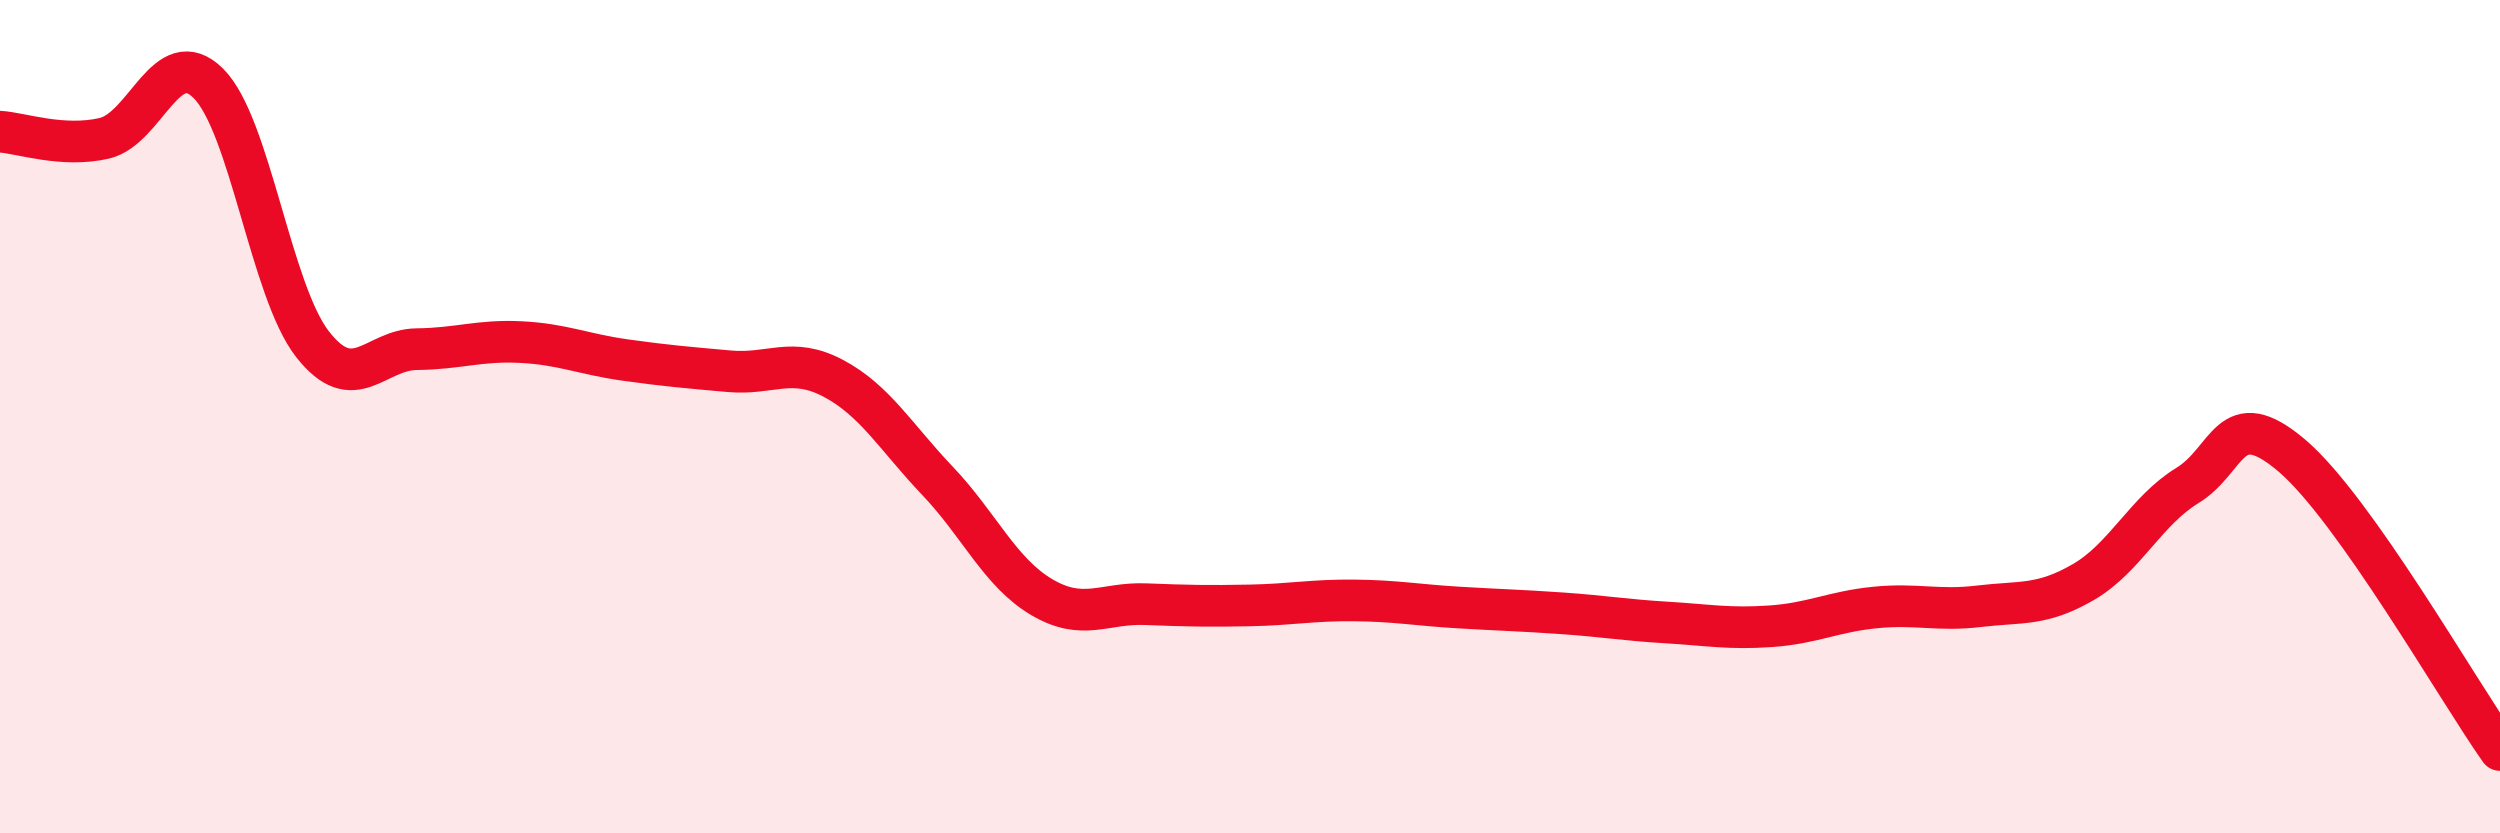 
    <svg width="60" height="20" viewBox="0 0 60 20" xmlns="http://www.w3.org/2000/svg">
      <path
        d="M 0,3.16 C 0.5,3.19 1.5,3.55 2.5,3.32 C 3.5,3.09 4,1.01 5,2 C 6,2.99 6.5,6.98 7.5,8.26 C 8.5,9.54 9,8.39 10,8.38 C 11,8.37 11.5,8.16 12.5,8.21 C 13.5,8.26 14,8.5 15,8.64 C 16,8.78 16.5,8.82 17.5,8.91 C 18.5,9 19,8.55 20,9.08 C 21,9.61 21.5,10.49 22.5,11.54 C 23.5,12.59 24,13.74 25,14.33 C 26,14.92 26.5,14.46 27.5,14.5 C 28.5,14.54 29,14.55 30,14.53 C 31,14.51 31.5,14.4 32.5,14.41 C 33.5,14.42 34,14.52 35,14.58 C 36,14.64 36.5,14.65 37.5,14.72 C 38.5,14.79 39,14.88 40,14.94 C 41,15 41.5,15.1 42.5,15.03 C 43.5,14.96 44,14.68 45,14.58 C 46,14.48 46.5,14.67 47.5,14.55 C 48.5,14.43 49,14.55 50,13.97 C 51,13.39 51.5,12.26 52.5,11.65 C 53.5,11.04 53.5,9.66 55,10.93 C 56.5,12.2 59,16.59 60,18L60 20L0 20Z"
        fill="#EB0A25"
        opacity="0.1"
        stroke-linecap="round"
        stroke-linejoin="round"
      />
      <path
        d="M 0,3.16 C 0.5,3.19 1.5,3.55 2.5,3.32 C 3.5,3.09 4,1.01 5,2 C 6,2.99 6.5,6.98 7.5,8.26 C 8.5,9.54 9,8.39 10,8.38 C 11,8.37 11.5,8.16 12.5,8.21 C 13.5,8.26 14,8.5 15,8.64 C 16,8.78 16.5,8.82 17.5,8.91 C 18.5,9 19,8.55 20,9.08 C 21,9.61 21.5,10.49 22.5,11.54 C 23.5,12.59 24,13.74 25,14.33 C 26,14.92 26.5,14.46 27.5,14.5 C 28.5,14.54 29,14.55 30,14.53 C 31,14.51 31.5,14.4 32.5,14.41 C 33.5,14.42 34,14.52 35,14.58 C 36,14.64 36.5,14.65 37.5,14.72 C 38.5,14.79 39,14.88 40,14.94 C 41,15 41.5,15.1 42.5,15.03 C 43.5,14.96 44,14.68 45,14.58 C 46,14.48 46.5,14.67 47.5,14.55 C 48.5,14.43 49,14.55 50,13.97 C 51,13.39 51.5,12.26 52.5,11.65 C 53.5,11.04 53.5,9.66 55,10.93 C 56.5,12.2 59,16.59 60,18"
        stroke="#EB0A25"
        stroke-width="1"
        fill="none"
        stroke-linecap="round"
        stroke-linejoin="round"
      />
    </svg>
  
